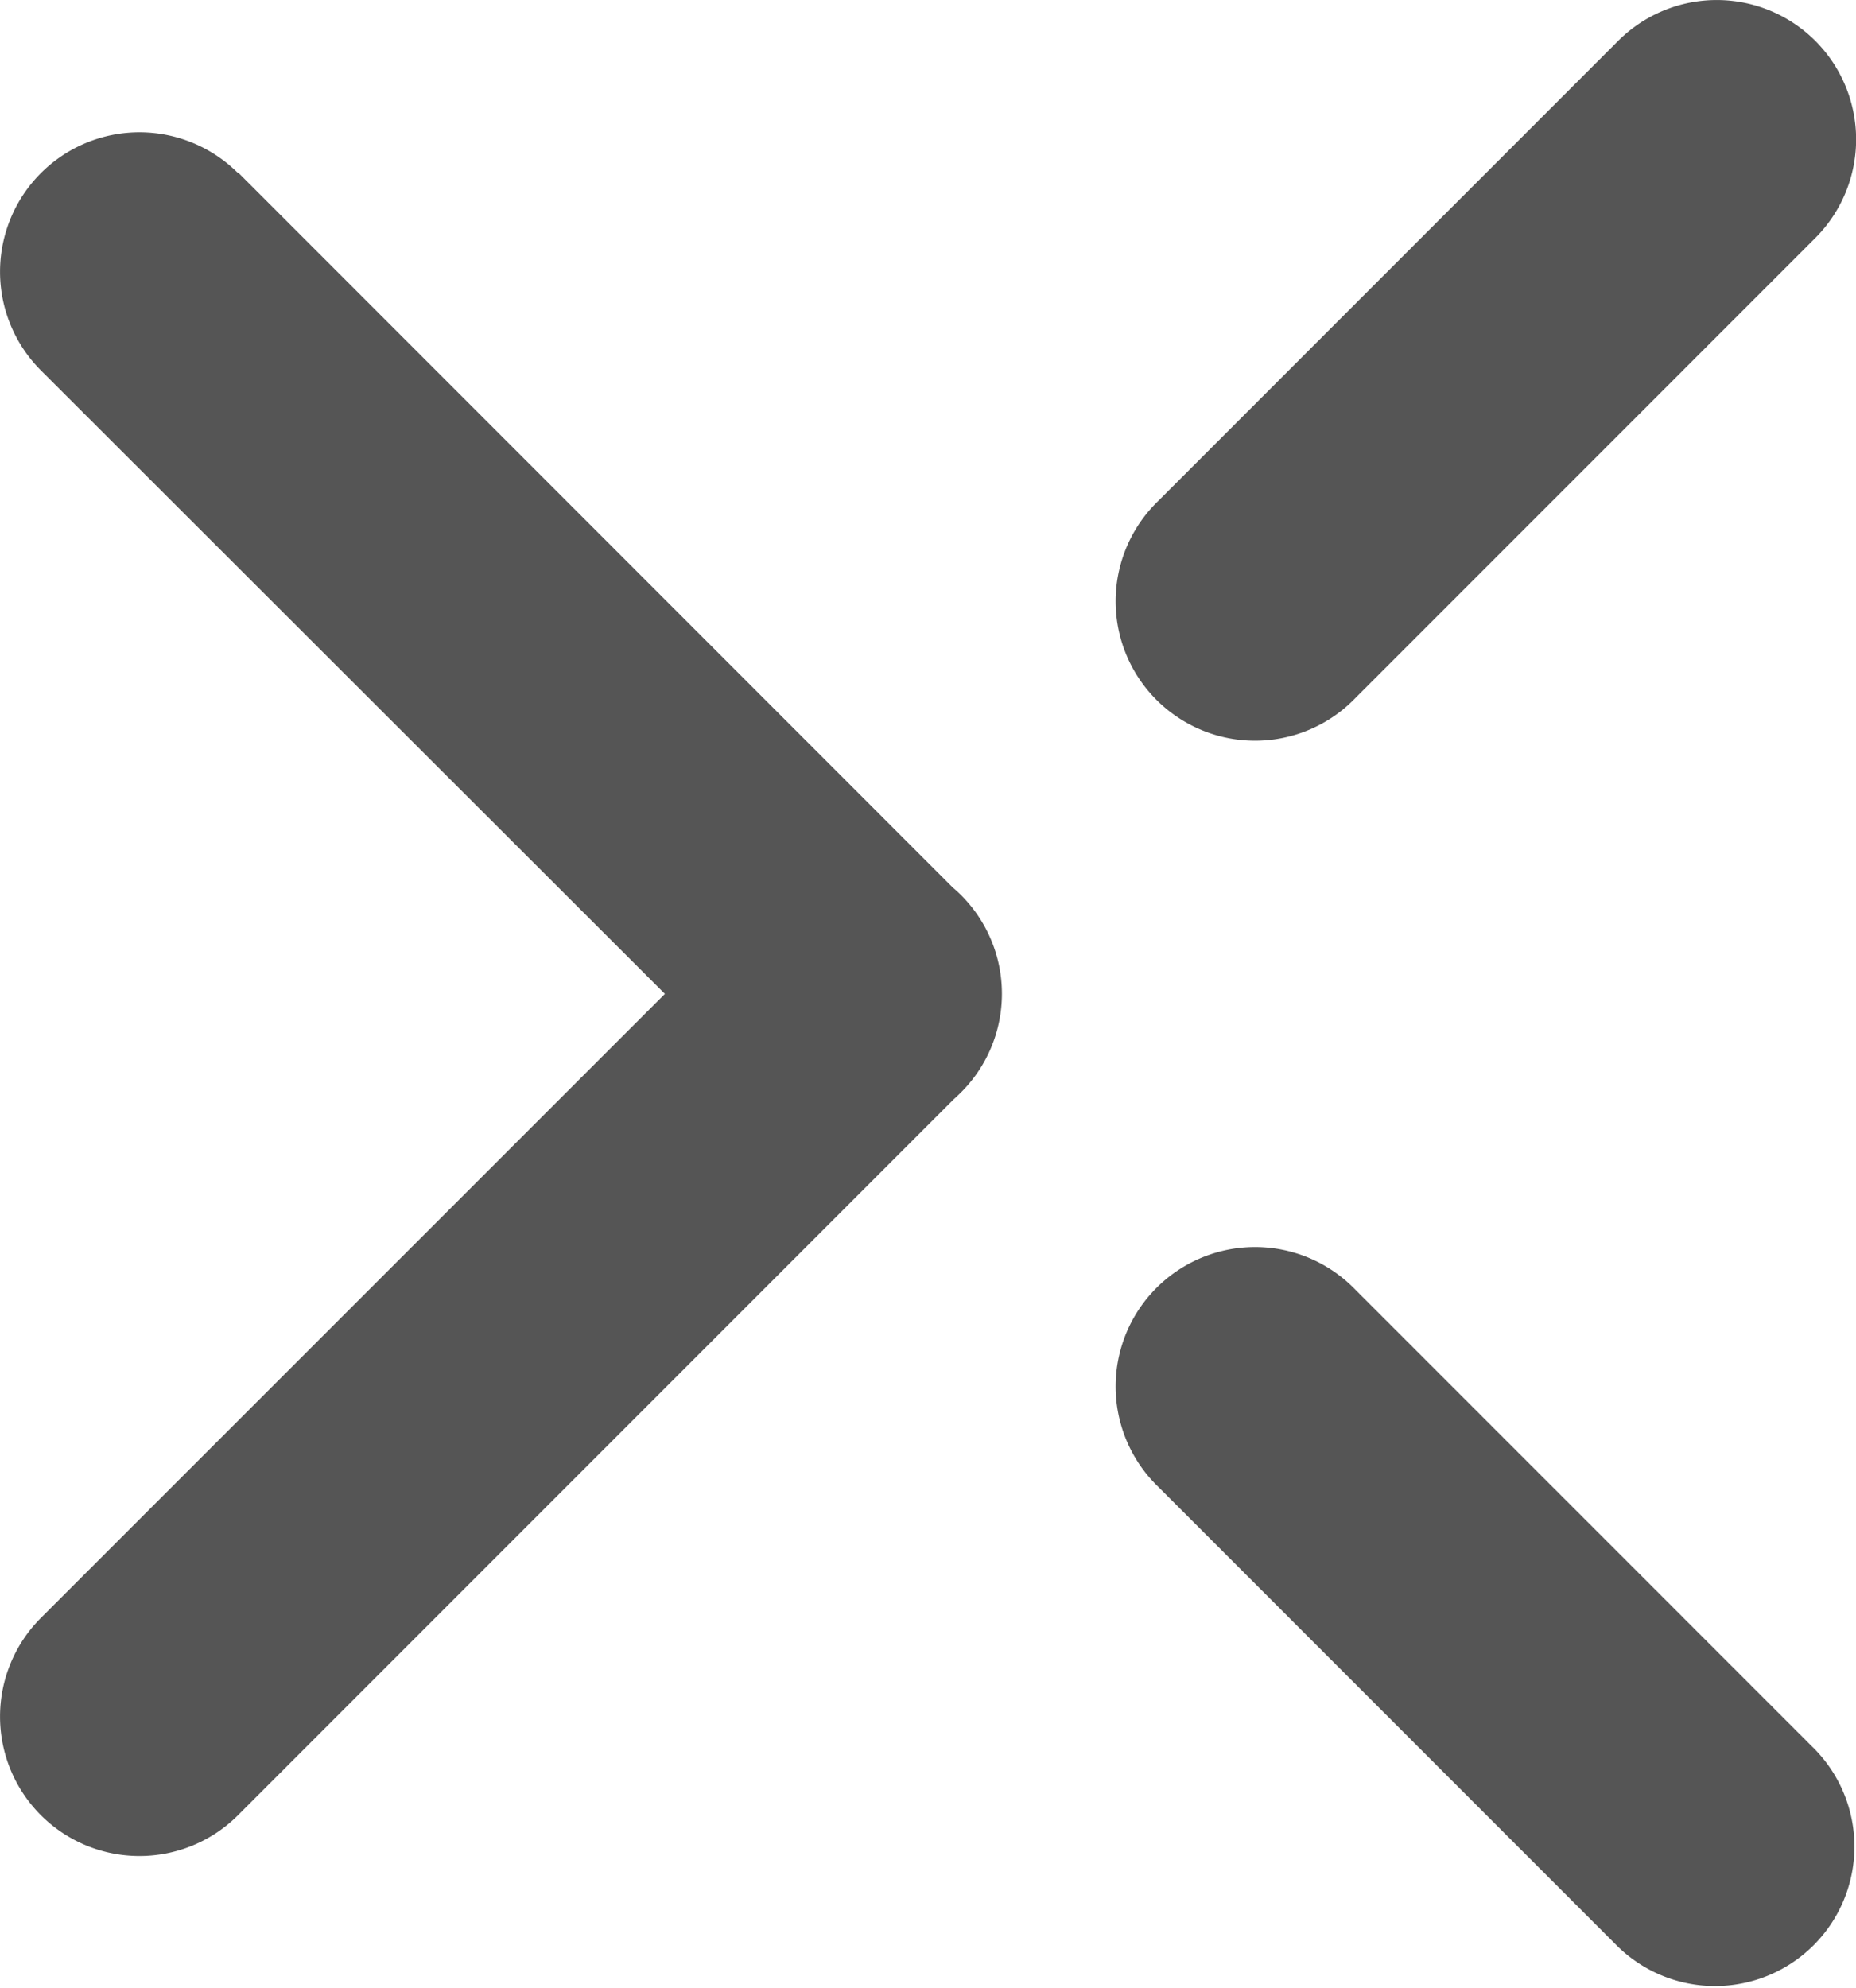 <svg xmlns="http://www.w3.org/2000/svg" width="13.315" height="14.256" viewBox="0 0 13.315 14.256">
  <path id="合体_4" data-name="合体 4" d="M.293,13.963a1,1,0,0,1,0-1.414l3.3-3.3a1,1,0,1,1,1.414,1.414l-3.3,3.3a1,1,0,0,1-1.414,0Zm11.315-.944L6.481,7.891q-.03-.025-.058-.053a1,1,0,0,1,0-1.418q.025-.025.052-.049l5.133-5.133a1,1,0,1,1,1.415,1.414L8.546,7.128,13.023,11.6a1,1,0,0,1-1.415,1.414ZM3.593,5.007l-3.3-3.3A1,1,0,0,1,1.707.293l3.3,3.3A1,1,0,1,1,3.593,5.007Z" transform="translate(13.316 14.256) rotate(180)" fill="#555"/>
</svg>
